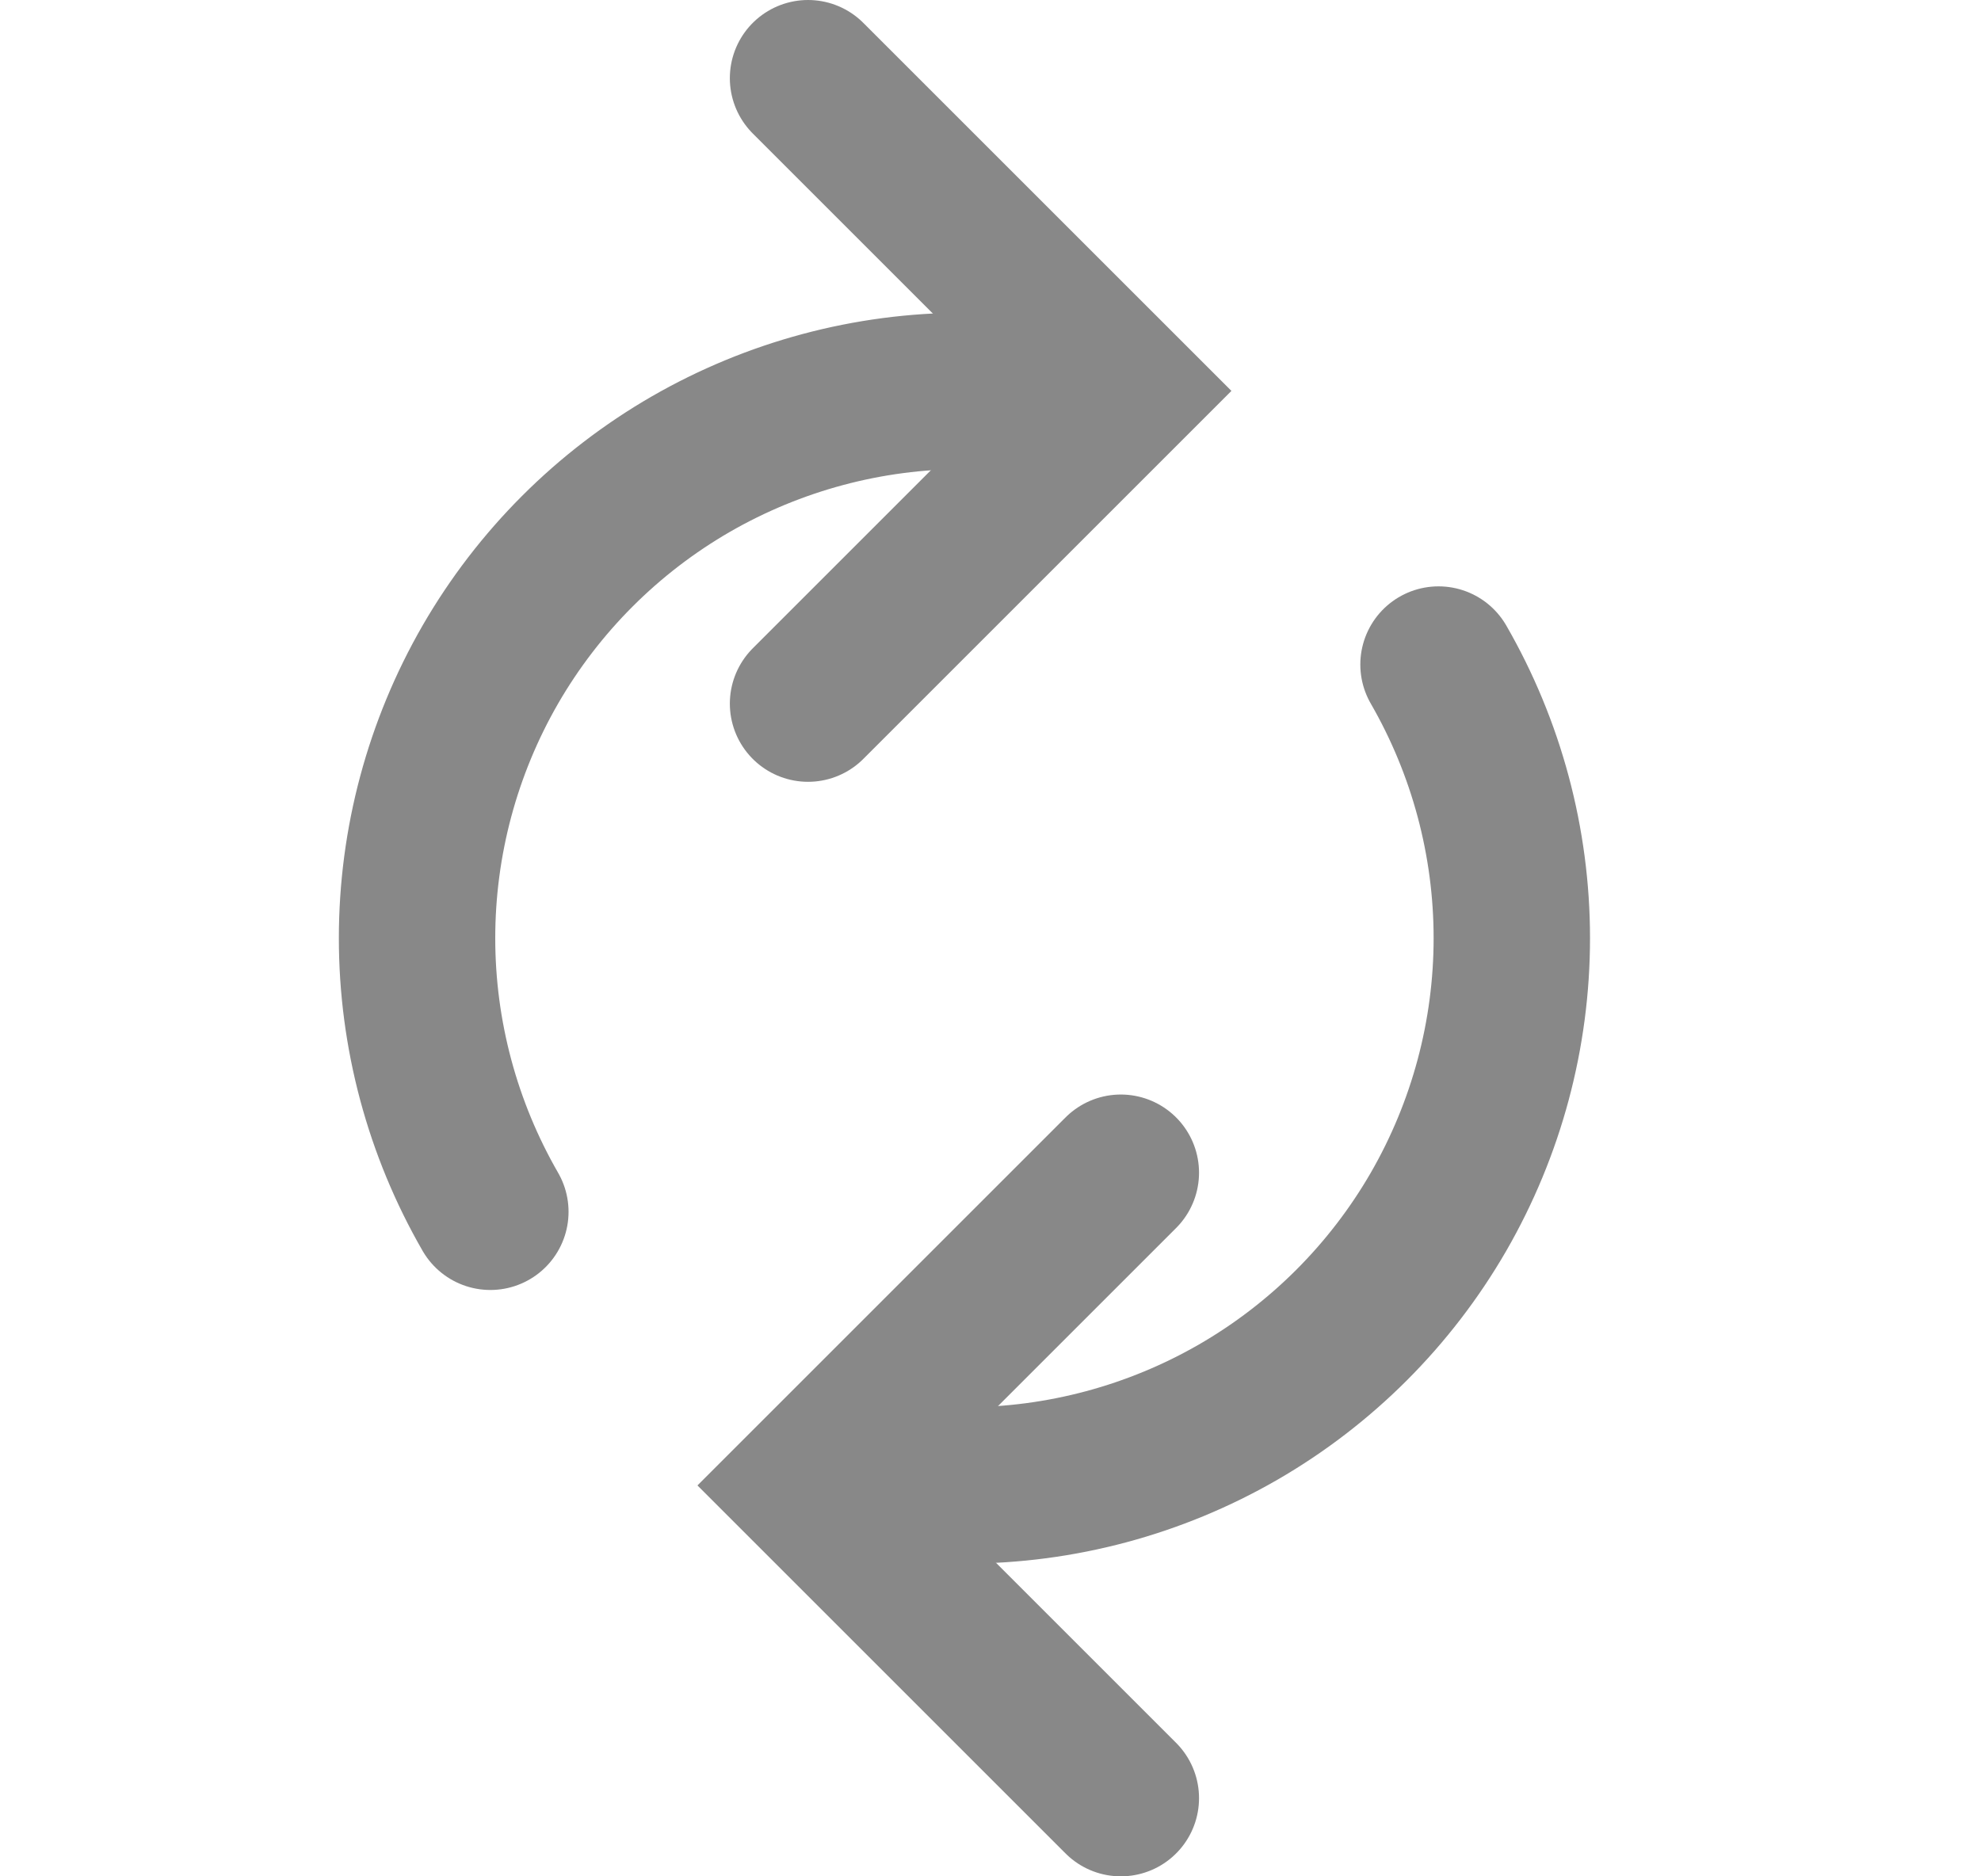 <svg width="19" height="18" viewBox="0 0 19 18" fill="none" xmlns="http://www.w3.org/2000/svg">
<path d="M10.75 11.25L7.75 14.25L10.75 17.25" stroke="#888888" stroke-width="1.5" stroke-linecap="round"/>
<path d="M13.797 6.375C14.257 7.173 14.5 8.078 14.5 9C14.5 9.922 14.257 10.827 13.797 11.625C13.336 12.423 12.673 13.086 11.875 13.547C11.077 14.007 10.172 14.25 9.25 14.25" stroke="#888888" stroke-width="1.5" stroke-linecap="round"/>
<path d="M7.75 6.75L10.75 3.75L7.75 0.75" stroke="#888888" stroke-width="1.5" stroke-linecap="round"/>
<path d="M4.703 11.625C4.243 10.827 4 9.922 4 9C4 8.078 4.243 7.173 4.703 6.375C5.164 5.577 5.827 4.914 6.625 4.453C7.423 3.993 8.328 3.75 9.25 3.75" stroke="#888888" stroke-width="1.5" stroke-linecap="round"/>
</svg>
